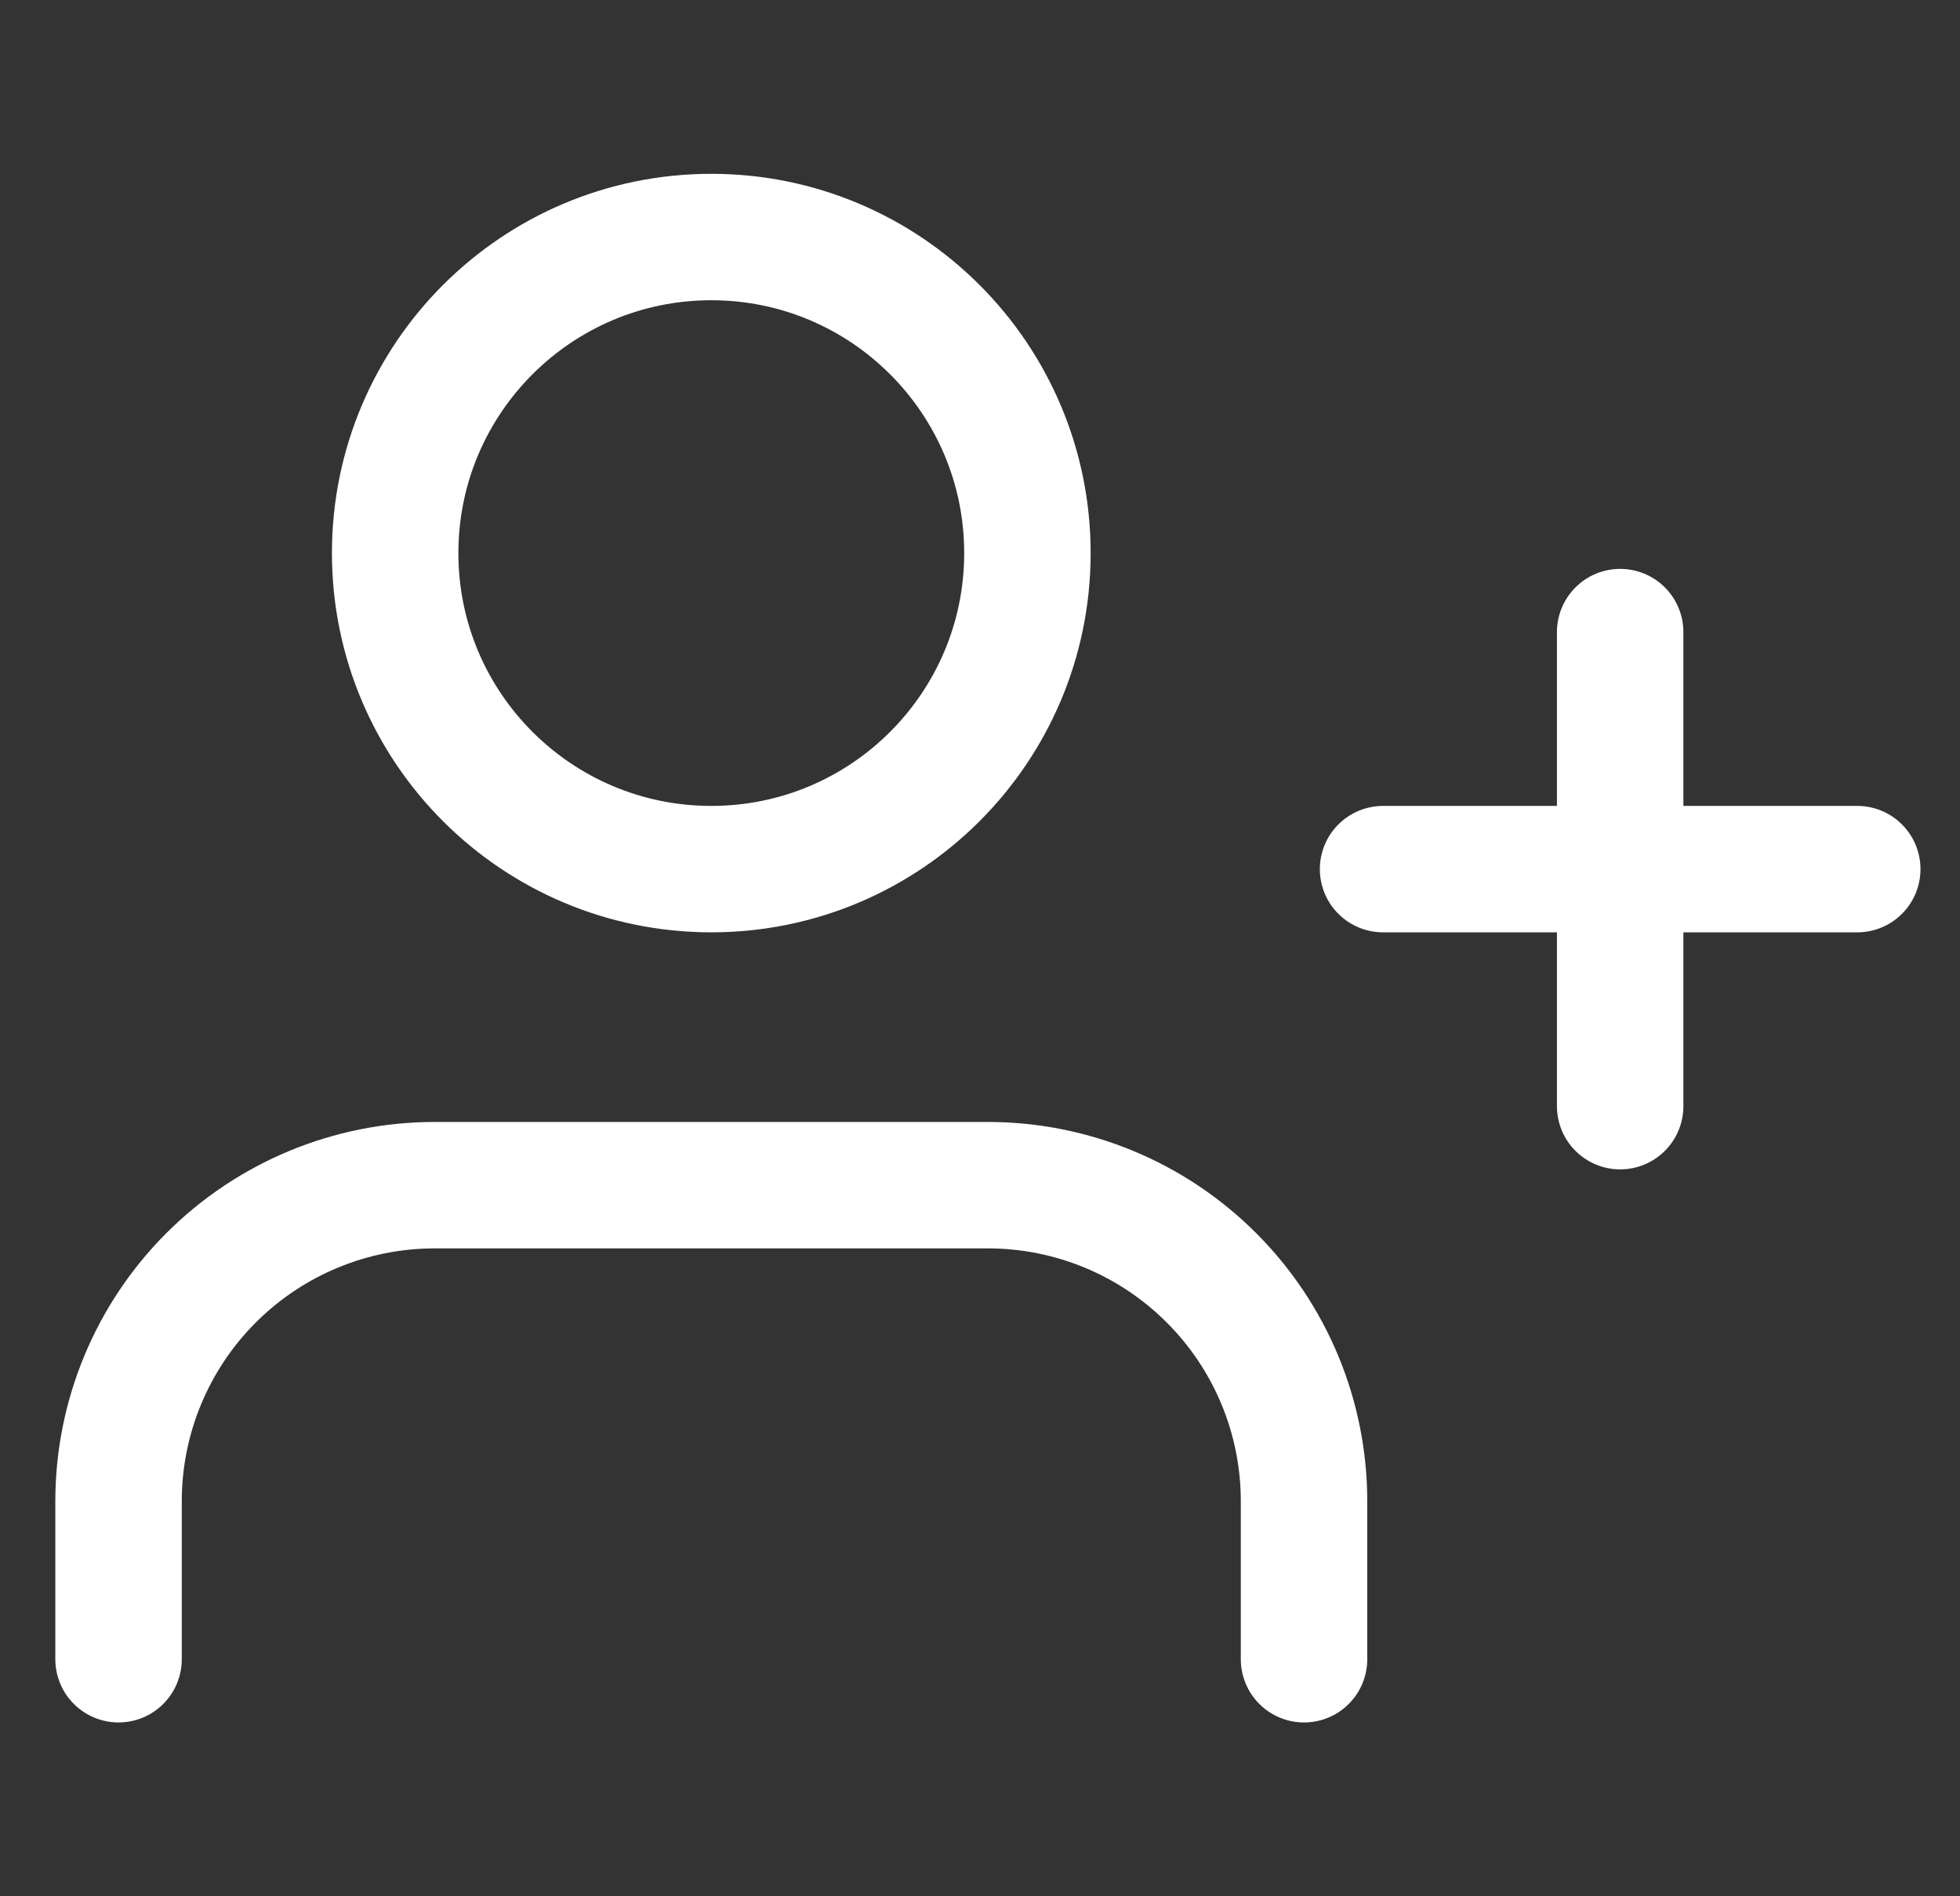 <svg width="31" height="30" viewBox="0 0 31 30" fill="none" xmlns="http://www.w3.org/2000/svg">
<rect x="0" y="0" width="31" height="30" fill="#333333" stroke="none"/>
<g clip-path="url(#clip0_9752_80339)">
<path d="M20.625 26.25V23.75C20.625 22.424 20.098 21.152 19.16 20.215C18.223 19.277 16.951 18.75 15.625 18.75H6.875C5.549 18.75 4.277 19.277 3.339 20.215C2.402 21.152 1.875 22.424 1.875 23.75V26.25" stroke="white" stroke-width="2" stroke-linecap="round" stroke-linejoin="round"/>
<path d="M11.25 13.75C14.011 13.75 16.25 11.511 16.25 8.75C16.25 5.989 14.011 3.75 11.25 3.75C8.489 3.75 6.25 5.989 6.25 8.75C6.25 11.511 8.489 13.75 11.25 13.75Z" stroke="white" stroke-width="2" stroke-linecap="round" stroke-linejoin="round"/>
<path d="M25.625 10V17.5" stroke="white" stroke-width="2" stroke-linecap="round" stroke-linejoin="round"/>
<path d="M29.375 13.75H21.875" stroke="white" stroke-width="2" stroke-linecap="round" stroke-linejoin="round"/>
</g>
<defs>
<clipPath id="clip0_9752_80339">
<rect width="30" height="30" fill="white" transform="translate(0.625)"/>
</clipPath>
</defs>
</svg>
